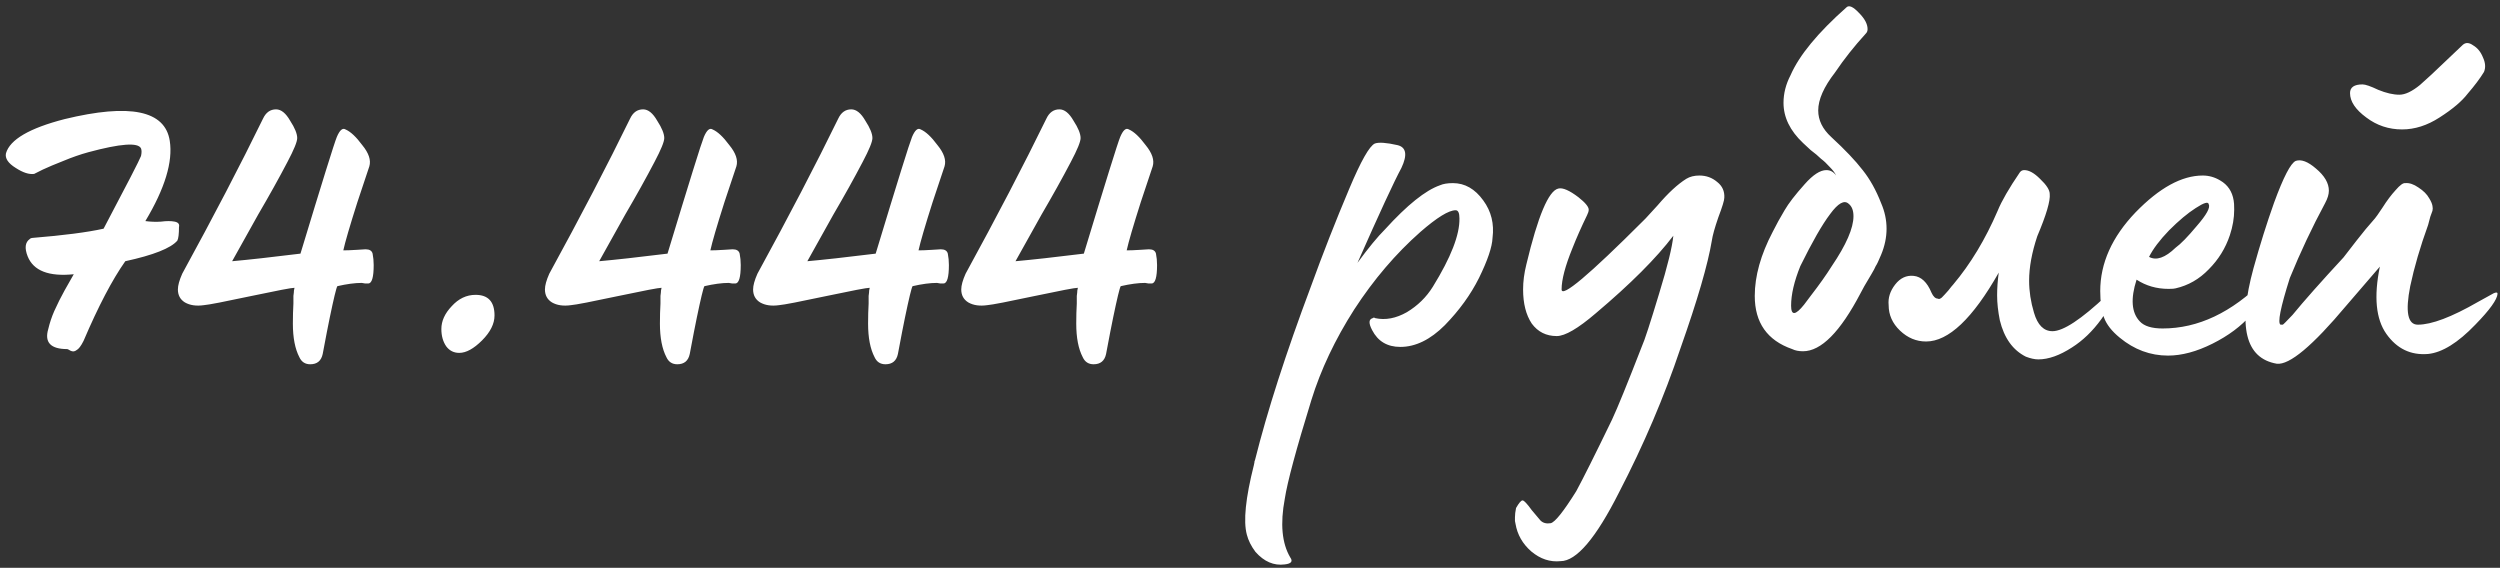 <?xml version="1.0" encoding="UTF-8"?> <svg xmlns="http://www.w3.org/2000/svg" width="295" height="67" viewBox="0 0 295 67" fill="none"><rect x="0" y="0" width="295" height="67" fill="#333333" stroke="none"/><path d="M7.936 41.192C5.973 41.192 5.227 40.403 5.696 38.824C5.867 38.099 6.101 37.395 6.4 36.712C6.784 35.859 7.189 35.048 7.616 34.28L8.704 32.36C5.76 32.659 3.947 31.955 3.264 30.248C2.88 29.267 2.965 28.584 3.52 28.2C3.605 28.115 3.712 28.072 3.84 28.072C7.509 27.773 10.304 27.411 12.224 26.984C14.997 21.736 16.469 18.877 16.64 18.408C16.725 18.024 16.725 17.725 16.64 17.512C16.299 16.787 14.229 16.936 10.432 17.96C9.493 18.216 8.512 18.557 7.488 18.984C6.507 19.368 5.696 19.709 5.056 20.008C4.459 20.307 4.117 20.477 4.032 20.52C3.435 20.605 2.709 20.371 1.856 19.816C0.96 19.261 0.576 18.685 0.704 18.088C1.173 16.467 3.477 15.123 7.616 14.056C15.339 12.179 19.477 13.032 20.032 16.616C20.416 19.091 19.456 22.248 17.152 26.088C17.792 26.173 18.411 26.195 19.008 26.152C19.648 26.067 20.181 26.067 20.608 26.152C21.035 26.237 21.205 26.451 21.12 26.792C21.12 27.603 21.056 28.136 20.928 28.392C20.16 29.288 18.112 30.099 14.784 30.824C13.248 33 11.605 36.136 9.856 40.232C9.557 40.829 9.28 41.192 9.024 41.32C8.811 41.491 8.576 41.512 8.32 41.384C8.107 41.256 7.979 41.192 7.936 41.192ZM36.607 42.984C36.01 42.984 35.583 42.707 35.327 42.152C34.815 41.171 34.559 39.848 34.559 38.184C34.559 37.331 34.58 36.541 34.623 35.816C34.623 35.517 34.623 35.219 34.623 34.92C34.666 34.621 34.687 34.408 34.687 34.28C34.73 34.109 34.751 34.003 34.751 33.96C34.41 33.96 32.724 34.28 29.695 34.92C26.495 35.603 24.618 35.965 24.063 36.008C23.167 36.136 22.42 36.029 21.823 35.688C21.268 35.347 20.991 34.835 20.991 34.152C20.991 33.683 21.162 33.064 21.503 32.296C25.215 25.512 28.394 19.411 31.039 13.992C31.38 13.267 31.892 12.904 32.575 12.904C33.172 12.904 33.727 13.352 34.239 14.248C34.794 15.101 35.071 15.784 35.071 16.296C35.071 16.723 34.687 17.661 33.919 19.112C32.938 20.989 31.786 23.059 30.463 25.32L27.391 30.824C29.311 30.653 31.999 30.355 35.455 29.928C38.015 21.48 39.444 16.893 39.743 16.168C40.084 15.357 40.426 15.059 40.767 15.272C41.364 15.528 42.026 16.147 42.751 17.128C43.519 18.067 43.796 18.899 43.583 19.624L42.175 23.848C41.279 26.664 40.724 28.563 40.511 29.544C40.895 29.544 41.428 29.523 42.111 29.48L43.135 29.416C43.604 29.416 43.882 29.587 43.967 29.928C44.052 30.355 44.095 30.803 44.095 31.272C44.095 32.723 43.882 33.448 43.455 33.448C43.412 33.448 43.284 33.448 43.071 33.448C42.858 33.405 42.73 33.384 42.687 33.384C41.876 33.384 40.916 33.512 39.807 33.768C39.679 33.981 39.38 35.219 38.911 37.48C38.74 38.291 38.463 39.72 38.079 41.768C37.908 42.579 37.418 42.984 36.607 42.984ZM54.194 41.64C53.553 41.64 53.041 41.384 52.657 40.872C52.273 40.317 52.081 39.635 52.081 38.824C52.081 37.885 52.487 36.989 53.297 36.136C54.108 35.24 55.047 34.792 56.114 34.792C57.607 34.792 58.353 35.603 58.353 37.224C58.353 38.205 57.863 39.187 56.882 40.168C55.9 41.149 55.004 41.64 54.194 41.64ZM79.919 42.984C79.322 42.984 78.895 42.707 78.639 42.152C78.127 41.171 77.871 39.848 77.871 38.184C77.871 37.331 77.893 36.541 77.936 35.816C77.936 35.517 77.936 35.219 77.936 34.92C77.978 34.621 77.999 34.408 77.999 34.28C78.042 34.109 78.064 34.003 78.064 33.96C77.722 33.96 76.037 34.28 73.007 34.92C69.808 35.603 67.93 35.965 67.376 36.008C66.48 36.136 65.733 36.029 65.135 35.688C64.581 35.347 64.303 34.835 64.303 34.152C64.303 33.683 64.474 33.064 64.816 32.296C68.528 25.512 71.706 19.411 74.352 13.992C74.693 13.267 75.205 12.904 75.888 12.904C76.485 12.904 77.04 13.352 77.552 14.248C78.106 15.101 78.383 15.784 78.383 16.296C78.383 16.723 77.999 17.661 77.231 19.112C76.25 20.989 75.098 23.059 73.775 25.32L70.704 30.824C72.624 30.653 75.311 30.355 78.767 29.928C81.328 21.48 82.757 16.893 83.055 16.168C83.397 15.357 83.738 15.059 84.079 15.272C84.677 15.528 85.338 16.147 86.064 17.128C86.832 18.067 87.109 18.899 86.895 19.624L85.487 23.848C84.591 26.664 84.037 28.563 83.823 29.544C84.207 29.544 84.741 29.523 85.424 29.48L86.448 29.416C86.917 29.416 87.194 29.587 87.279 29.928C87.365 30.355 87.407 30.803 87.407 31.272C87.407 32.723 87.194 33.448 86.767 33.448C86.725 33.448 86.597 33.448 86.383 33.448C86.17 33.405 86.042 33.384 85.999 33.384C85.189 33.384 84.229 33.512 83.12 33.768C82.992 33.981 82.693 35.219 82.224 37.48C82.053 38.291 81.775 39.72 81.391 41.768C81.221 42.579 80.73 42.984 79.919 42.984ZM104.482 42.984C103.885 42.984 103.458 42.707 103.202 42.152C102.69 41.171 102.434 39.848 102.434 38.184C102.434 37.331 102.455 36.541 102.498 35.816C102.498 35.517 102.498 35.219 102.498 34.92C102.541 34.621 102.562 34.408 102.562 34.28C102.605 34.109 102.626 34.003 102.626 33.96C102.285 33.96 100.599 34.28 97.57 34.92C94.37 35.603 92.493 35.965 91.938 36.008C91.042 36.136 90.295 36.029 89.698 35.688C89.143 35.347 88.866 34.835 88.866 34.152C88.866 33.683 89.037 33.064 89.378 32.296C93.09 25.512 96.269 19.411 98.914 13.992C99.255 13.267 99.767 12.904 100.45 12.904C101.047 12.904 101.602 13.352 102.114 14.248C102.669 15.101 102.946 15.784 102.946 16.296C102.946 16.723 102.562 17.661 101.794 19.112C100.813 20.989 99.661 23.059 98.338 25.32L95.266 30.824C97.186 30.653 99.874 30.355 103.33 29.928C105.89 21.48 107.319 16.893 107.618 16.168C107.959 15.357 108.301 15.059 108.642 15.272C109.239 15.528 109.901 16.147 110.626 17.128C111.394 18.067 111.671 18.899 111.458 19.624L110.05 23.848C109.154 26.664 108.599 28.563 108.386 29.544C108.77 29.544 109.303 29.523 109.986 29.48L111.01 29.416C111.479 29.416 111.757 29.587 111.842 29.928C111.927 30.355 111.97 30.803 111.97 31.272C111.97 32.723 111.757 33.448 111.33 33.448C111.287 33.448 111.159 33.448 110.946 33.448C110.733 33.405 110.605 33.384 110.562 33.384C109.751 33.384 108.791 33.512 107.682 33.768C107.554 33.981 107.255 35.219 106.786 37.48C106.615 38.291 106.338 39.72 105.954 41.768C105.783 42.579 105.293 42.984 104.482 42.984ZM129.045 42.984C128.447 42.984 128.021 42.707 127.765 42.152C127.253 41.171 126.997 39.848 126.997 38.184C126.997 37.331 127.018 36.541 127.061 35.816C127.061 35.517 127.061 35.219 127.061 34.92C127.103 34.621 127.125 34.408 127.125 34.28C127.167 34.109 127.189 34.003 127.189 33.96C126.847 33.96 125.162 34.28 122.133 34.92C118.933 35.603 117.055 35.965 116.501 36.008C115.605 36.136 114.858 36.029 114.261 35.688C113.706 35.347 113.428 34.835 113.428 34.152C113.428 33.683 113.599 33.064 113.941 32.296C117.653 25.512 120.831 19.411 123.477 13.992C123.818 13.267 124.33 12.904 125.013 12.904C125.61 12.904 126.165 13.352 126.677 14.248C127.231 15.101 127.509 15.784 127.509 16.296C127.509 16.723 127.125 17.661 126.357 19.112C125.375 20.989 124.223 23.059 122.901 25.32L119.829 30.824C121.749 30.653 124.437 30.355 127.893 29.928C130.453 21.48 131.882 16.893 132.181 16.168C132.522 15.357 132.863 15.059 133.205 15.272C133.802 15.528 134.463 16.147 135.189 17.128C135.957 18.067 136.234 18.899 136.021 19.624L134.613 23.848C133.717 26.664 133.162 28.563 132.949 29.544C133.333 29.544 133.866 29.523 134.549 29.48L135.573 29.416C136.042 29.416 136.319 29.587 136.405 29.928C136.49 30.355 136.533 30.803 136.533 31.272C136.533 32.723 136.319 33.448 135.893 33.448C135.85 33.448 135.722 33.448 135.509 33.448C135.295 33.405 135.167 33.384 135.125 33.384C134.314 33.384 133.354 33.512 132.245 33.768C132.117 33.981 131.818 35.219 131.349 37.48C131.178 38.291 130.901 39.72 130.517 41.768C130.346 42.579 129.855 42.984 129.045 42.984ZM152.245 65.768C152.587 66.237 152.374 66.515 151.605 66.6C150.325 66.771 149.173 66.28 148.149 65.128C147.637 64.445 147.296 63.763 147.125 63.08C146.699 61.501 146.976 58.771 147.957 54.888C147.957 54.845 147.979 54.739 148.021 54.568C148.021 54.44 148.043 54.355 148.085 54.312C149.536 48.509 151.733 41.683 154.678 33.832C156.086 29.949 157.6 26.088 159.222 22.248C160.587 19.005 161.59 17.235 162.23 16.936C162.699 16.765 163.595 16.829 164.918 17.128C165.942 17.384 166.091 18.28 165.366 19.816C164.512 21.395 162.784 25.128 160.182 31.016C161.462 29.267 162.55 27.944 163.446 27.048C166.048 24.189 168.203 22.461 169.91 21.864C170.294 21.693 170.806 21.608 171.446 21.608C172.854 21.608 174.048 22.291 175.03 23.656C175.968 24.936 176.331 26.408 176.118 28.072C176.075 29.139 175.542 30.717 174.518 32.808C173.536 34.771 172.192 36.627 170.486 38.376C168.779 40.083 167.03 40.936 165.238 40.936C163.702 40.936 162.592 40.275 161.91 38.952C161.483 38.141 161.504 37.672 161.974 37.544C162.059 37.459 162.166 37.459 162.294 37.544C163.488 37.8 164.726 37.565 166.006 36.84C167.286 36.072 168.31 35.069 169.078 33.832C171.211 30.376 172.256 27.688 172.214 25.768C172.214 25.128 172.064 24.808 171.766 24.808C170.955 24.808 169.568 25.661 167.606 27.368C164.704 29.928 162.102 32.979 159.798 36.52C157.536 40.061 155.851 43.624 154.742 47.208C152.95 53.011 151.904 56.893 151.605 58.856C151.051 61.8 151.264 64.104 152.245 65.768ZM184.141 66.216C182.904 66.344 181.752 65.96 180.685 65.064C179.661 64.168 179.042 63.08 178.829 61.8L178.765 61.48C178.765 61.267 178.765 61.117 178.765 61.032C178.765 60.733 178.808 60.371 178.893 59.944C179.234 59.347 179.49 59.048 179.661 59.048C179.832 59.048 180.194 59.432 180.749 60.2L181.773 61.416C182.072 61.715 182.477 61.821 182.989 61.736C183.501 61.608 184.504 60.349 185.997 57.96C186.808 56.467 188.216 53.651 190.221 49.512C190.861 48.147 192.034 45.267 193.741 40.872C194.04 40.232 194.722 38.141 195.789 34.6C196.77 31.4 197.325 29.139 197.453 27.816C195.448 30.461 192.397 33.512 188.301 36.968C186.21 38.76 184.674 39.656 183.693 39.656C182.456 39.656 181.474 39.165 180.749 38.184C180.066 37.16 179.725 35.816 179.725 34.152C179.725 33.213 179.853 32.232 180.109 31.208C181.474 25.491 182.733 22.504 183.885 22.248C184.397 22.12 185.186 22.461 186.253 23.272C187.064 23.912 187.469 24.403 187.469 24.744C187.469 24.915 187.405 25.128 187.277 25.384C186.594 26.792 186.018 28.093 185.549 29.288C184.696 31.379 184.269 33 184.269 34.152C184.269 35.176 187.49 32.467 193.933 26.024L194.189 25.768L195.597 24.232C196.834 22.781 197.965 21.736 198.989 21.096C199.416 20.84 199.928 20.712 200.525 20.712C201.336 20.712 202.04 20.968 202.637 21.48C203.234 21.949 203.512 22.568 203.469 23.336C203.469 23.635 203.234 24.403 202.765 25.64C202.338 26.877 202.082 27.795 201.997 28.392C201.528 31.208 200.29 35.453 198.285 41.128C196.365 46.845 193.954 52.499 191.053 58.088C188.322 63.507 186.018 66.216 184.141 66.216ZM212.758 41.448C212.246 41.448 211.819 41.363 211.478 41.192C208.534 40.168 207.062 38.077 207.062 34.92C207.062 32.573 207.766 30.056 209.174 27.368C209.6 26.515 210.07 25.661 210.582 24.808C211.051 23.997 211.84 22.973 212.95 21.736C213.931 20.627 214.784 20.072 215.51 20.072C215.979 20.072 216.363 20.285 216.662 20.712C216.534 20.413 216.278 20.072 215.894 19.688C215.552 19.304 215.211 18.984 214.87 18.728C214.571 18.429 214.166 18.088 213.654 17.704C213.184 17.277 212.886 17 212.758 16.872C211.222 15.421 210.454 13.843 210.454 12.136C210.454 11.027 210.731 9.939 211.286 8.872C212.31 6.525 214.507 3.859 217.878 0.872C218.176 0.573 218.667 0.787 219.35 1.512C220.032 2.195 220.374 2.835 220.374 3.432C220.374 3.645 220.31 3.816 220.182 3.944C218.816 5.437 217.6 6.973 216.534 8.552C215.211 10.259 214.55 11.752 214.55 13.032C214.55 14.184 215.062 15.229 216.086 16.168C217.707 17.661 218.944 18.963 219.798 20.072C220.651 21.139 221.376 22.44 221.974 23.976C222.4 24.957 222.614 25.96 222.614 26.984C222.614 28.008 222.4 29.032 221.974 30.056C221.675 30.781 221.462 31.229 221.333 31.4C221.248 31.613 221.078 31.933 220.822 32.36C220.566 32.787 220.288 33.256 219.99 33.768C219.734 34.237 219.584 34.515 219.542 34.6C217.152 39.165 214.891 41.448 212.758 41.448ZM212.885 35.944L213.654 34.92C214.678 33.597 215.51 32.424 216.15 31.4C217.856 28.883 218.71 26.92 218.71 25.512C218.71 24.829 218.518 24.339 218.134 24.04C217.622 23.571 216.896 23.976 215.958 25.256C215.019 26.493 213.846 28.541 212.438 31.4C211.712 33.192 211.35 34.749 211.35 36.072C211.35 37.267 211.862 37.224 212.885 35.944ZM240.524 42.408C240.097 42.408 239.607 42.301 239.052 42.088C237.516 41.32 236.492 39.891 235.98 37.8C235.767 36.733 235.66 35.752 235.66 34.856C235.66 34.003 235.724 33.107 235.852 32.168C232.78 37.587 229.921 40.296 227.276 40.296C226.124 40.296 225.1 39.869 224.204 39.016C223.308 38.163 222.86 37.16 222.86 36.008C222.775 35.155 223.031 34.344 223.628 33.576C224.225 32.808 224.951 32.467 225.804 32.552C226.7 32.637 227.404 33.299 227.916 34.536C228.129 35.005 228.385 35.24 228.684 35.24C228.769 35.325 228.919 35.283 229.132 35.112C229.345 34.899 229.601 34.621 229.9 34.28C230.199 33.896 230.391 33.661 230.476 33.576C232.524 31.144 234.273 28.243 235.724 24.872C236.193 23.72 237.068 22.205 238.348 20.328C238.476 20.157 238.647 20.072 238.86 20.072C239.415 20.072 240.033 20.413 240.716 21.096C241.484 21.821 241.868 22.419 241.868 22.888C241.953 23.699 241.463 25.363 240.396 27.88C239.756 29.8 239.436 31.549 239.436 33.128C239.436 34.365 239.628 35.624 240.012 36.904C240.439 38.355 241.164 39.08 242.188 39.08C243.468 39.08 245.601 37.672 248.588 34.856C249.185 34.429 249.484 34.387 249.484 34.728C249.484 35.283 248.972 36.264 247.948 37.672C246.924 39.08 245.772 40.189 244.492 41C243.041 41.939 241.719 42.408 240.524 42.408ZM255.828 41.96C253.737 41.96 251.838 41.256 250.132 39.848C249.193 39.08 248.574 38.291 248.276 37.48C247.977 36.669 247.828 35.624 247.828 34.344C247.828 31.059 249.214 27.965 251.988 25.064C254.804 22.163 257.449 20.712 259.924 20.712C260.649 20.712 261.332 20.904 261.972 21.288C262.868 21.8 263.401 22.589 263.572 23.656C263.614 23.827 263.635 24.189 263.635 24.744C263.635 25.725 263.465 26.728 263.124 27.752C262.612 29.288 261.78 30.632 260.628 31.784C259.518 32.936 258.217 33.683 256.724 34.024C256.596 34.067 256.318 34.088 255.892 34.088C254.484 34.088 253.225 33.725 252.116 33C251.39 35.261 251.518 36.904 252.5 37.928C253.012 38.483 253.908 38.76 255.188 38.76C259.369 38.76 263.337 36.883 267.092 33.128C267.134 33.085 267.198 33.149 267.284 33.32C267.412 34.344 266.942 35.517 265.876 36.84L265.62 37.16C264.468 38.483 262.953 39.613 261.076 40.552C259.198 41.491 257.449 41.96 255.828 41.96ZM253.588 30.312C254.441 30.781 255.486 30.419 256.724 29.224C257.321 28.797 258.153 27.944 259.22 26.664C260.372 25.341 260.841 24.488 260.628 24.104C260.585 23.763 260.073 23.912 259.092 24.552C258.153 25.149 257.108 26.024 255.956 27.176C254.846 28.328 254.057 29.373 253.588 30.312ZM283.447 15.272C281.868 15.272 280.46 14.803 279.223 13.864C277.943 12.925 277.303 11.965 277.303 10.984C277.303 10.301 277.794 9.96 278.775 9.96C279.116 9.96 279.735 10.173 280.631 10.6C281.57 10.984 282.402 11.176 283.127 11.176C283.81 11.176 284.62 10.792 285.559 10.024L286.903 8.808L290.615 5.288C290.956 4.989 291.362 5.011 291.831 5.352C292.343 5.651 292.727 6.12 292.983 6.76C293.282 7.4 293.324 7.976 293.111 8.488C292.642 9.256 292.002 10.109 291.191 11.048C290.508 11.944 289.399 12.883 287.863 13.864C286.412 14.803 284.94 15.272 283.447 15.272ZM268.663 42.92C264.951 42.28 264.034 38.525 265.911 31.656C266.679 28.883 267.49 26.301 268.343 23.912C269.452 20.883 270.306 19.24 270.903 18.984C271.543 18.771 272.332 19.069 273.271 19.88C274.295 20.733 274.807 21.608 274.807 22.504C274.807 22.931 274.658 23.421 274.359 23.976C272.823 26.835 271.436 29.779 270.199 32.808C269.09 36.307 268.727 38.141 269.111 38.312H269.367C269.41 38.312 269.794 37.928 270.519 37.16C271.884 35.496 273.89 33.235 276.535 30.376L278.071 28.392C278.796 27.453 279.522 26.579 280.247 25.768C280.332 25.683 280.631 25.256 281.143 24.488C281.655 23.677 282.167 22.995 282.679 22.44C283.191 21.843 283.575 21.565 283.831 21.608C284.3 21.565 284.812 21.736 285.367 22.12C285.964 22.504 286.391 22.931 286.647 23.4C286.86 23.741 286.988 24.04 287.031 24.296C287.074 24.509 287.074 24.701 287.031 24.872C286.988 25 286.903 25.235 286.775 25.576C286.69 25.917 286.604 26.237 286.519 26.536C285.58 29.139 284.876 31.549 284.407 33.768C283.81 36.797 284.108 38.312 285.303 38.312C286.924 38.312 289.292 37.416 292.407 35.624L294.263 34.6C294.562 34.472 294.711 34.493 294.711 34.664C294.668 35.347 293.794 36.563 292.087 38.312C290.039 40.445 288.183 41.597 286.519 41.768C284.471 41.939 282.828 41.149 281.591 39.4C280.354 37.651 280.098 35.005 280.823 31.464C279.927 32.488 278.604 34.024 276.855 36.072C272.887 40.808 270.156 43.091 268.663 42.92Z" fill="white"></path></svg> 